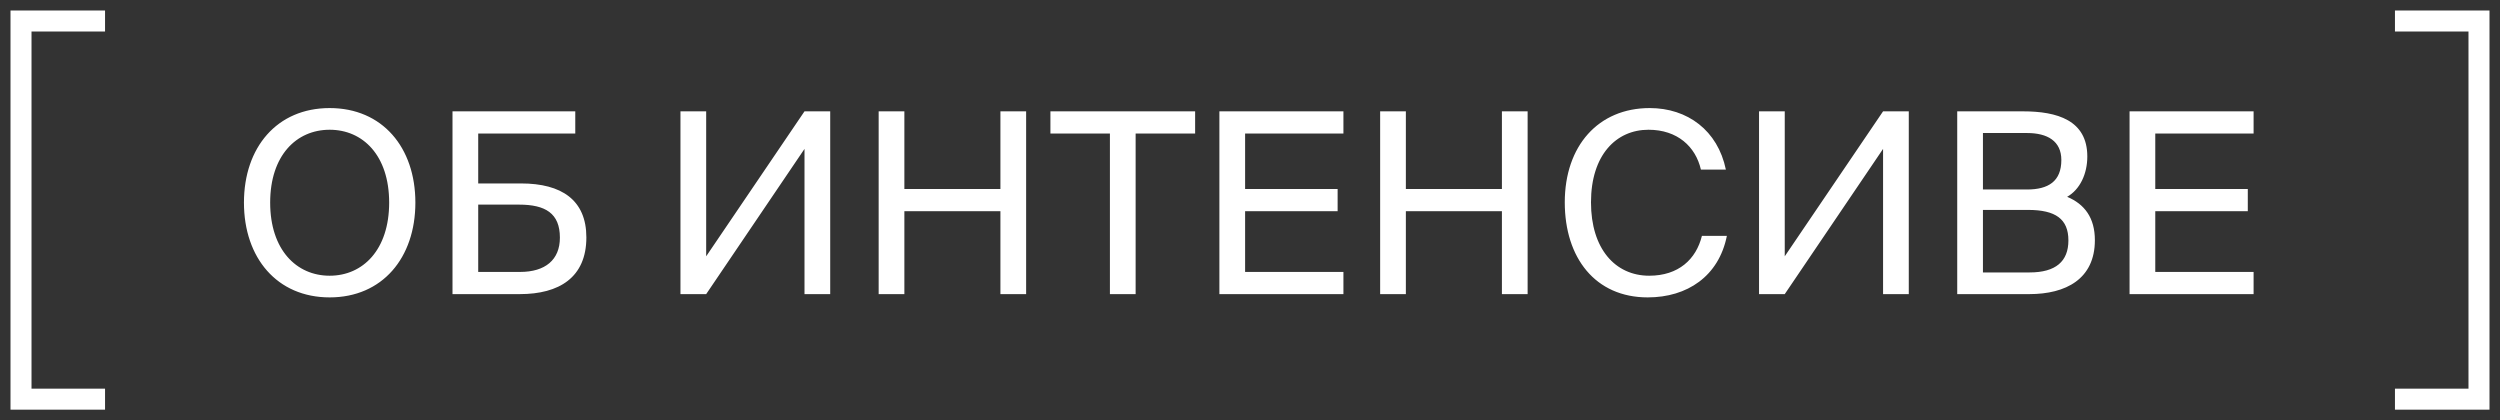 <?xml version="1.0" encoding="UTF-8"?> <svg xmlns="http://www.w3.org/2000/svg" width="119" height="20" viewBox="0 0 119 20" fill="none"><rect x="0" y="0" width="119" height="20" fill="#333333" stroke="none"/><path d="M5 1H1V19H5" stroke="white"></path><path d="M114 19L118 19L118 1L114 1" stroke="white"></path><path d="M12.86 9.644C12.86 11.888 14.108 13.124 15.692 13.124C17.276 13.124 18.524 11.888 18.524 9.644C18.524 7.4 17.276 6.176 15.692 6.176C14.108 6.176 12.86 7.4 12.86 9.644ZM19.772 9.644C19.772 12.272 18.2 14.156 15.692 14.156C13.184 14.156 11.612 12.272 11.612 9.644C11.612 7.016 13.184 5.144 15.692 5.144C18.2 5.144 19.772 7.016 19.772 9.644ZM22.763 6.356V8.732H24.803C26.735 8.732 27.911 9.524 27.911 11.3C27.911 13.208 26.615 14 24.743 14H21.539V5.3H27.383V6.356H22.763ZM22.763 12.944H24.755C25.955 12.944 26.651 12.368 26.651 11.312C26.651 10.148 25.955 9.74 24.707 9.74H22.763V12.944ZM38.294 14V7.088L33.614 14H32.39V5.3H33.614V12.2L38.294 5.3H39.518V14H38.294ZM47.62 5.3H48.844V14H47.62V10.052H43.048V14H41.824V5.3H43.048V8.996H47.62V5.3ZM52.832 14V6.356H50V5.3H56.888V6.356H54.056V14H52.832ZM58.043 14V5.3H63.947V6.356H59.267V8.996H63.671V10.052H59.267V12.944H63.947V14H58.043ZM71.491 5.3H72.715V14H71.491V10.052H66.919V14H65.695V5.3H66.919V8.996H71.491V5.3ZM81.011 11.228H82.199C81.815 13.148 80.315 14.156 78.431 14.156C75.935 14.156 74.483 12.272 74.483 9.632C74.483 6.944 76.079 5.144 78.527 5.144C80.327 5.144 81.767 6.212 82.151 8.072H80.963C80.711 6.98 79.847 6.176 78.467 6.176C76.931 6.176 75.731 7.376 75.731 9.632C75.731 11.84 76.883 13.124 78.503 13.124C79.895 13.124 80.735 12.344 81.011 11.228ZM89.634 14V7.088L84.954 14H83.73V5.3H84.954V12.2L89.634 5.3H90.858V14H89.634ZM93.164 14V5.3H96.296C97.916 5.3 99.356 5.72 99.356 7.448C99.356 8.276 99.008 9.02 98.396 9.368C99.224 9.716 99.716 10.364 99.716 11.432C99.716 13.28 98.336 14 96.596 14H93.164ZM94.388 9.992V12.968H96.608C97.856 12.968 98.456 12.44 98.456 11.444C98.456 10.424 97.844 9.992 96.536 9.992H94.388ZM94.388 6.332V9.02H96.488C97.496 9.02 98.12 8.636 98.12 7.616C98.12 6.716 97.46 6.332 96.488 6.332H94.388ZM101.367 14V5.3H107.271V6.356H102.591V8.996H106.995V10.052H102.591V12.944H107.271V14H101.367Z" fill="white"></path></svg> 